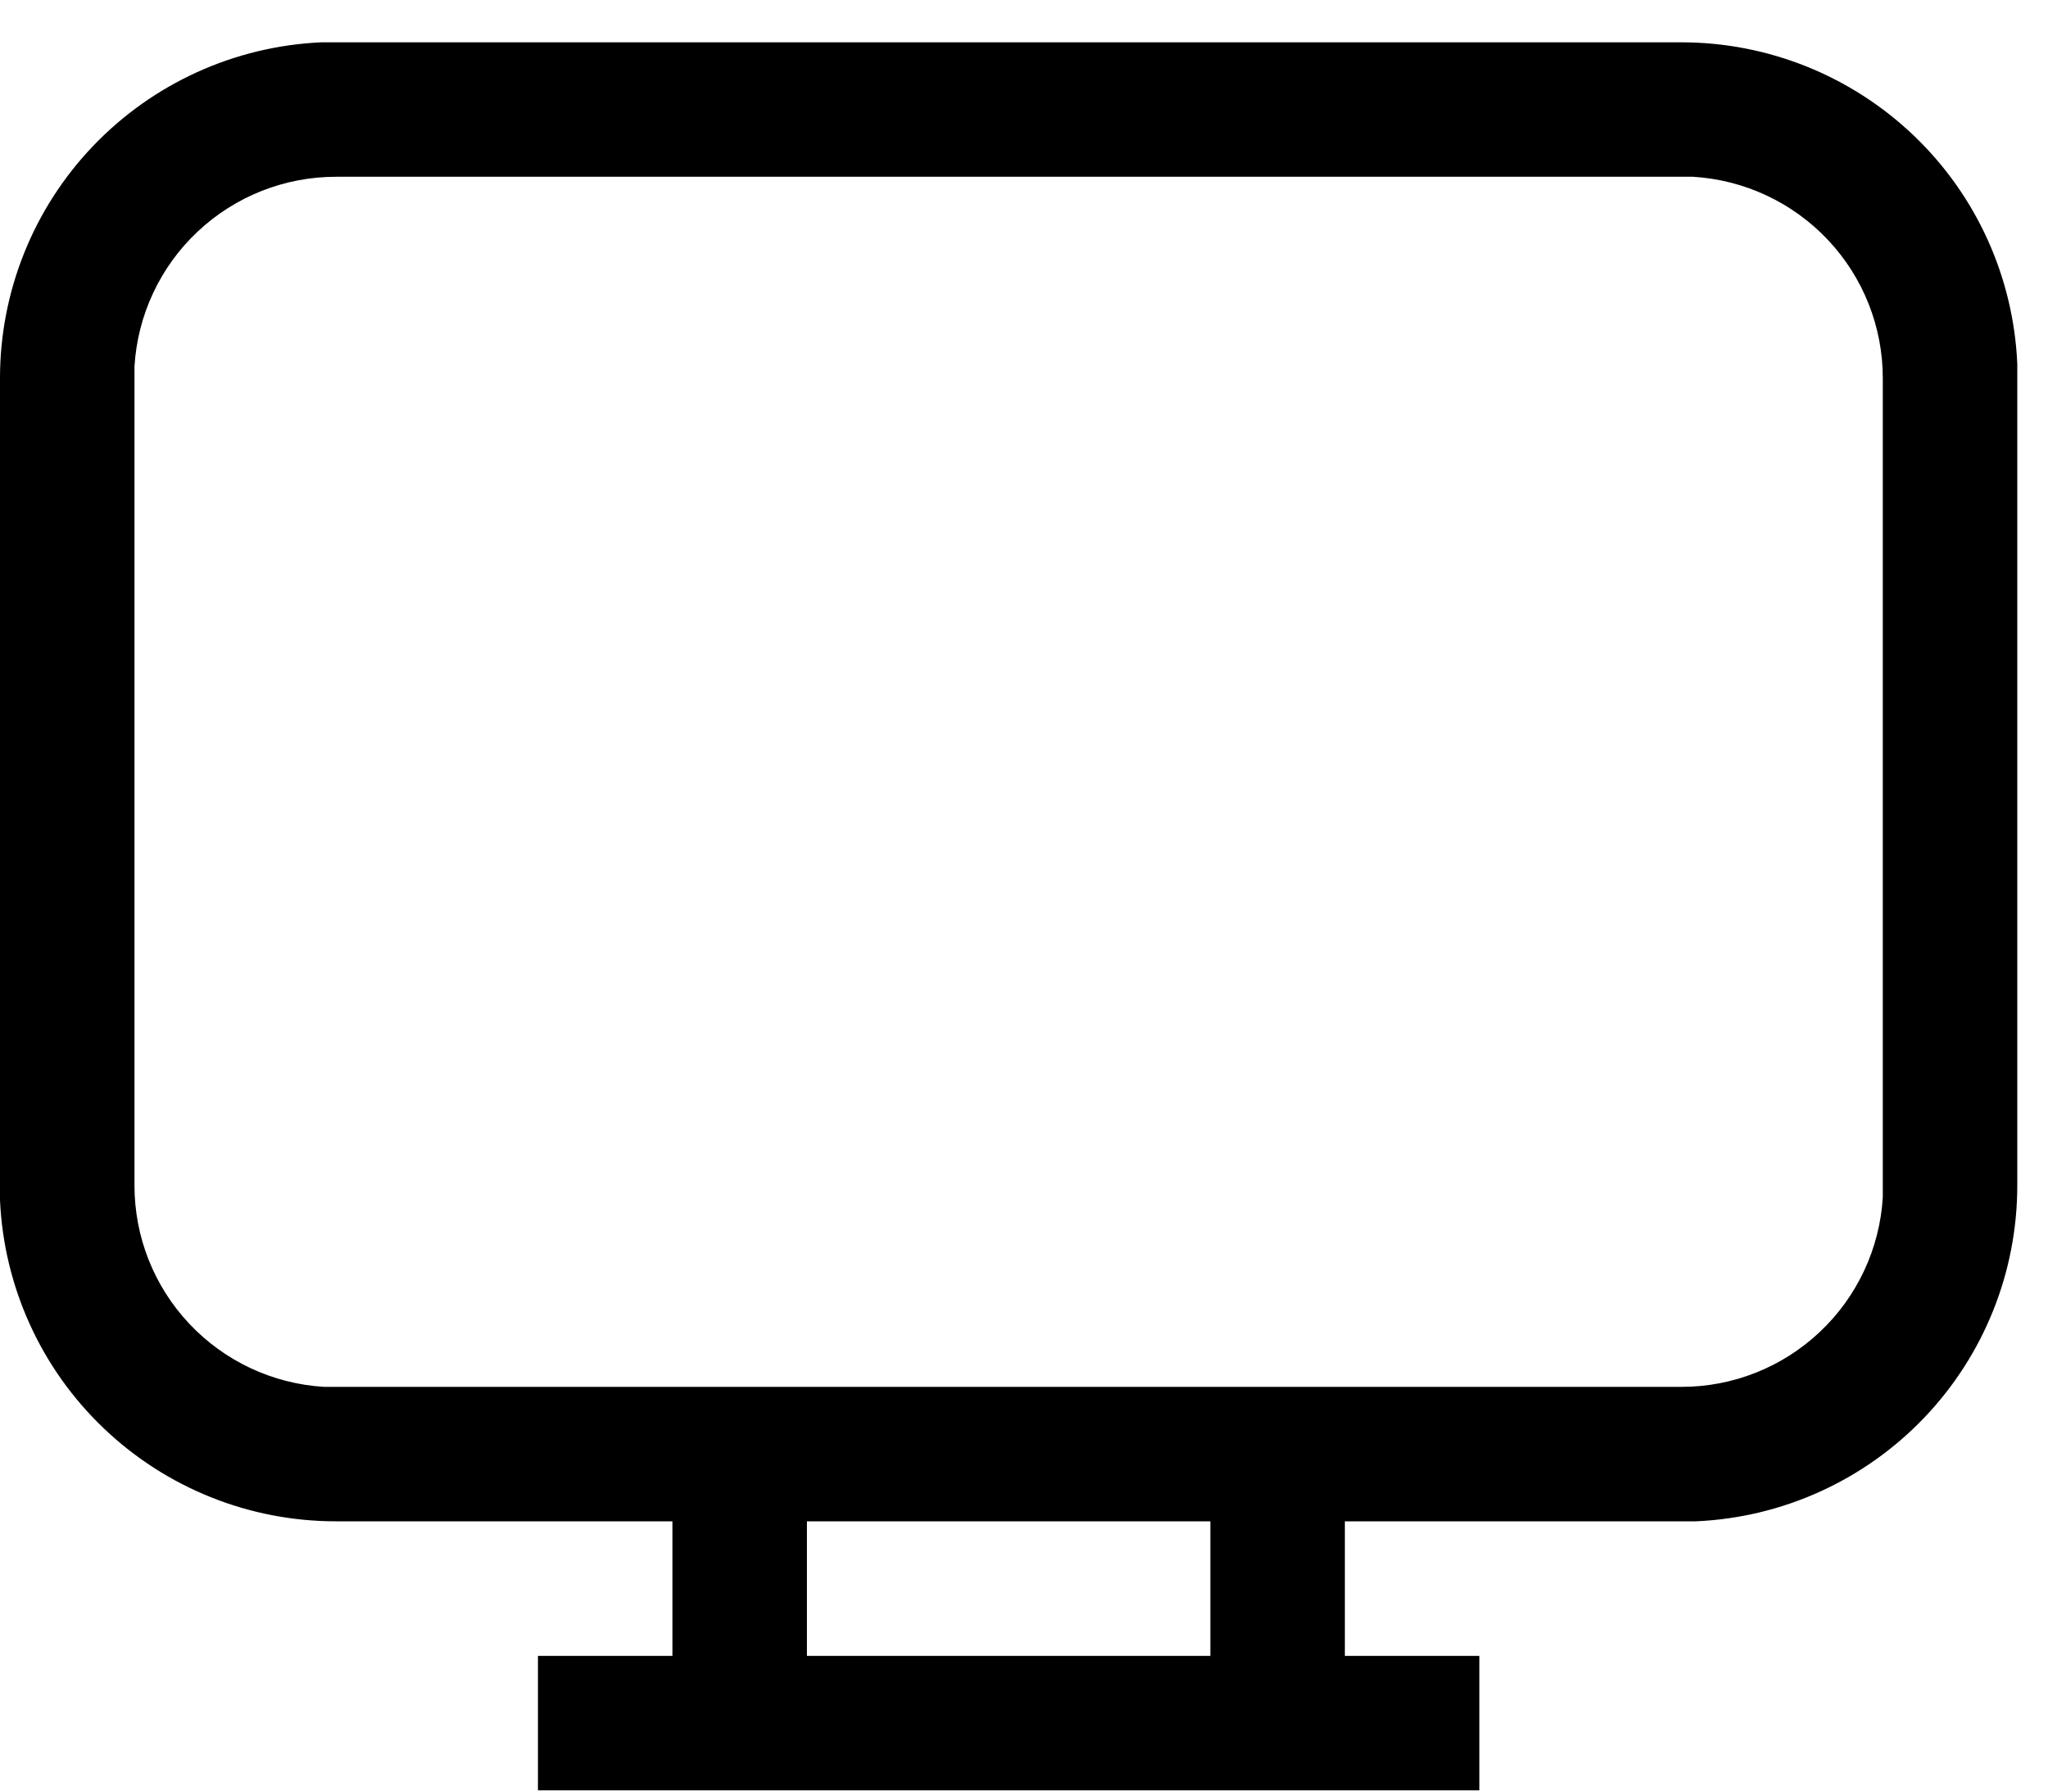 <svg width="24" height="21" viewBox="0 0 24 21" fill="none" xmlns="http://www.w3.org/2000/svg">
<path id="Vector" d="M6.304 20.985V19.409H7.88V17.832H3.94C2.924 17.833 1.948 17.442 1.214 16.74C0.479 16.039 0.045 15.08 1.85003e-06 14.066V4.436C-0.001 3.421 0.39 2.444 1.092 1.71C1.794 0.976 2.752 0.541 3.767 0.496H19.7C20.716 0.495 21.692 0.887 22.427 1.589C23.161 2.29 23.595 3.248 23.64 4.263V13.893C23.641 14.908 23.25 15.885 22.548 16.619C21.846 17.353 20.888 17.788 19.873 17.832H15.76V19.409H17.336V20.985H6.304ZM14.184 17.832H9.456V19.409H14.184V17.832ZM19.7 2.072H3.94C3.337 2.071 2.756 2.301 2.317 2.714C1.877 3.127 1.612 3.693 1.576 4.295V13.893C1.575 14.496 1.804 15.076 2.218 15.516C2.631 15.955 3.196 16.22 3.798 16.256H19.7C20.303 16.258 20.884 16.028 21.323 15.615C21.763 15.202 22.028 14.636 22.064 14.034V4.436C22.065 3.833 21.836 3.253 21.422 2.813C21.009 2.374 20.444 2.109 19.842 2.072H19.7Z" fill="black"/>
</svg>
